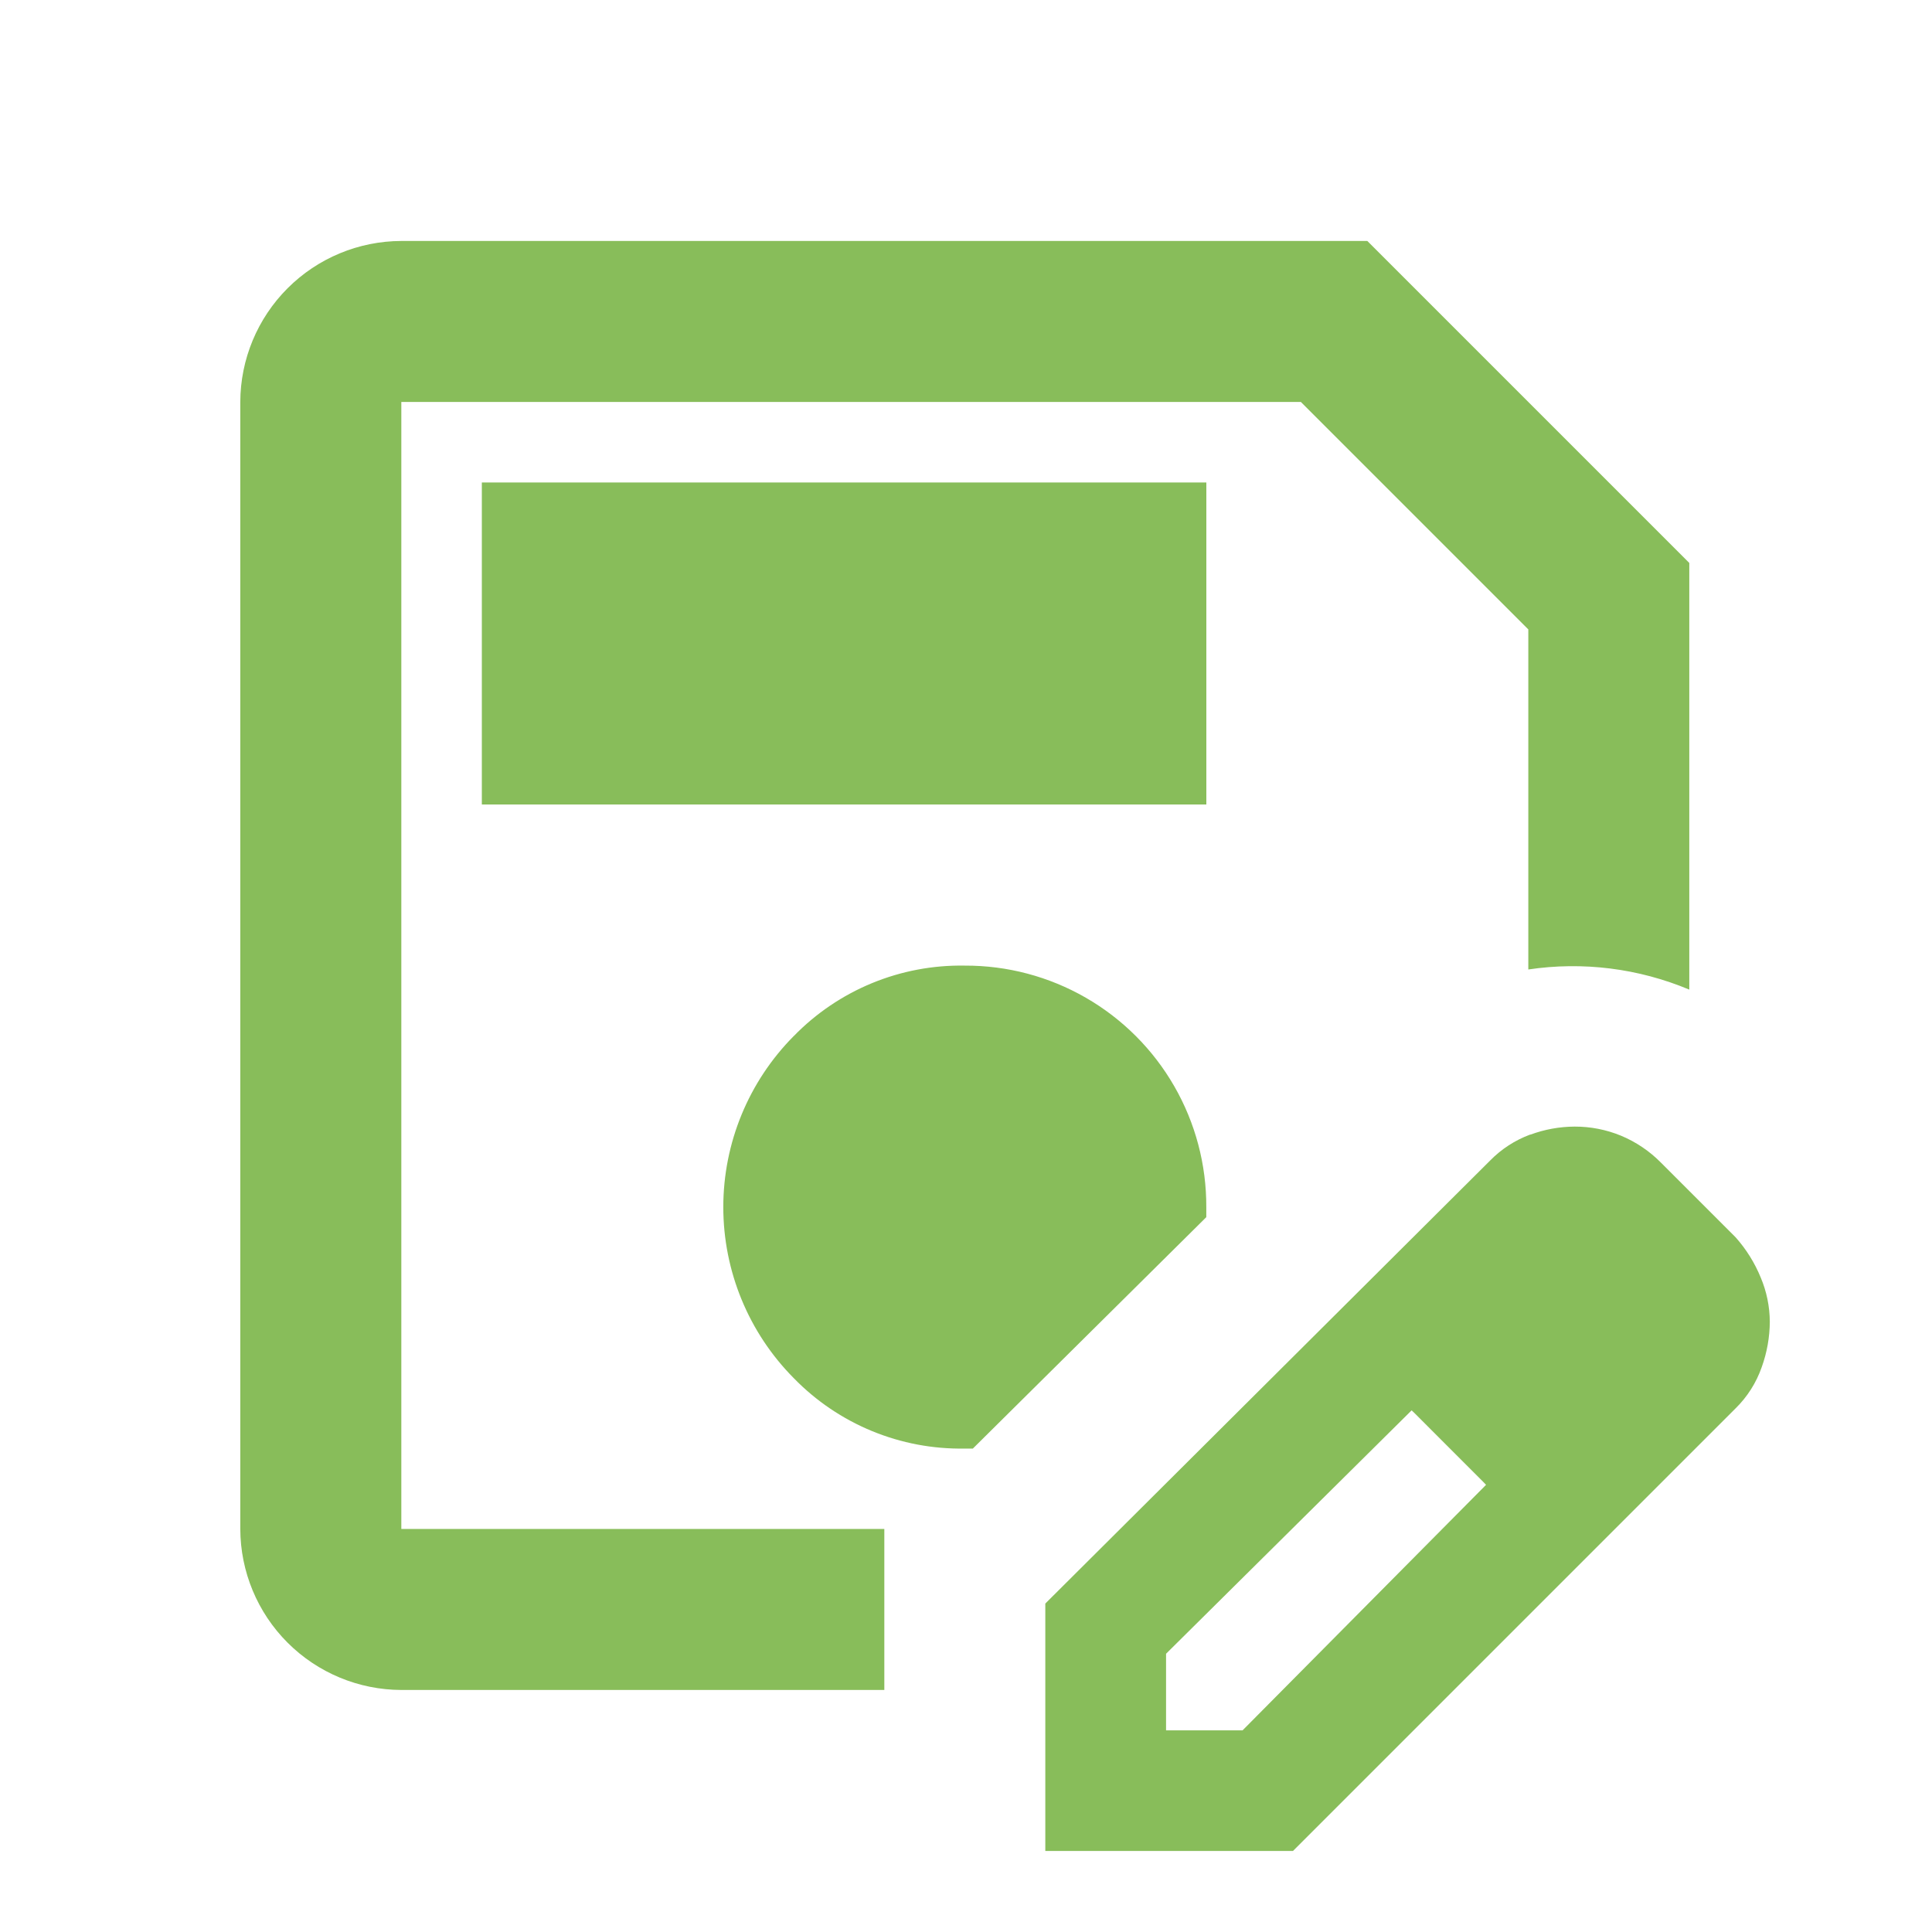 <svg xmlns="http://www.w3.org/2000/svg" xmlns:xlink="http://www.w3.org/1999/xlink" width="40" height="40" viewBox="0 0 40 40">
  <defs>
    <clipPath id="clip-path">
      <path id="パス_82" data-name="パス 82" d="M30.767,30.739l-.75-.792-.791-.75Zm-6.625,3.5L29.226,29.2l.791.75.75.792-5.041,5.083H24.142ZM32.6,25.822l1.541,1.542Zm-.917-2.333a2.266,2.266,0,0,0-.834.541L21.642,33.2v5.125h5.125l9.166-9.166a2.218,2.218,0,0,0,.542-.855,2.824,2.824,0,0,0,.167-.937,2.388,2.388,0,0,0-.188-.917,2.906,2.906,0,0,0-.521-.834l-1.541-1.541a2.526,2.526,0,0,0-.834-.563,2.5,2.5,0,0,0-.957-.187,2.672,2.672,0,0,0-.917.167m-15.25-2.042a5.028,5.028,0,0,0,0,7.083,4.822,4.822,0,0,0,3.541,1.458h.167L24.975,25.2v-.208a4.98,4.98,0,0,0-5-5,4.823,4.823,0,0,0-3.541,1.459M9.976,16.656h15V9.989h-15ZM8.309,8.322v0Zm0-3.333A3.343,3.343,0,0,0,4.975,8.322V31.655a3.343,3.343,0,0,0,3.334,3.334h10V31.655h-10V8.322H26.933l4.709,4.709v7.041a6.237,6.237,0,0,1,3.333.417V11.655L28.309,4.989Z" fill="rgba(0,0,0,0)"/>
    </clipPath>
    <linearGradient id="linear-gradient" x1="-0.157" y1="1.05" x2="-0.126" y2="1.05" gradientUnits="objectBoundingBox">
      <stop offset="0" stop-color="#b0d391"/>
      <stop offset="1" stop-color="#88bd5a"/>
    </linearGradient>
  </defs>
  <g id="ico_philosophy" transform="translate(-406 -688)">
    <g id="グループ_35" data-name="グループ 35" transform="translate(406 688)">
      <rect id="長方形_29" data-name="長方形 29" width="40" height="40" fill="none"/>
      <g id="グループ_34" data-name="グループ 34">
        <g id="グループ_33" data-name="グループ 33" clip-path="url(#clip-path)">
          <rect id="長方形_30" data-name="長方形 30" width="31.667" height="33.333" transform="translate(4.975 4.989)" fill="url(#linear-gradient)"/>
        </g>
      </g>
    </g>
  </g>
</svg>
